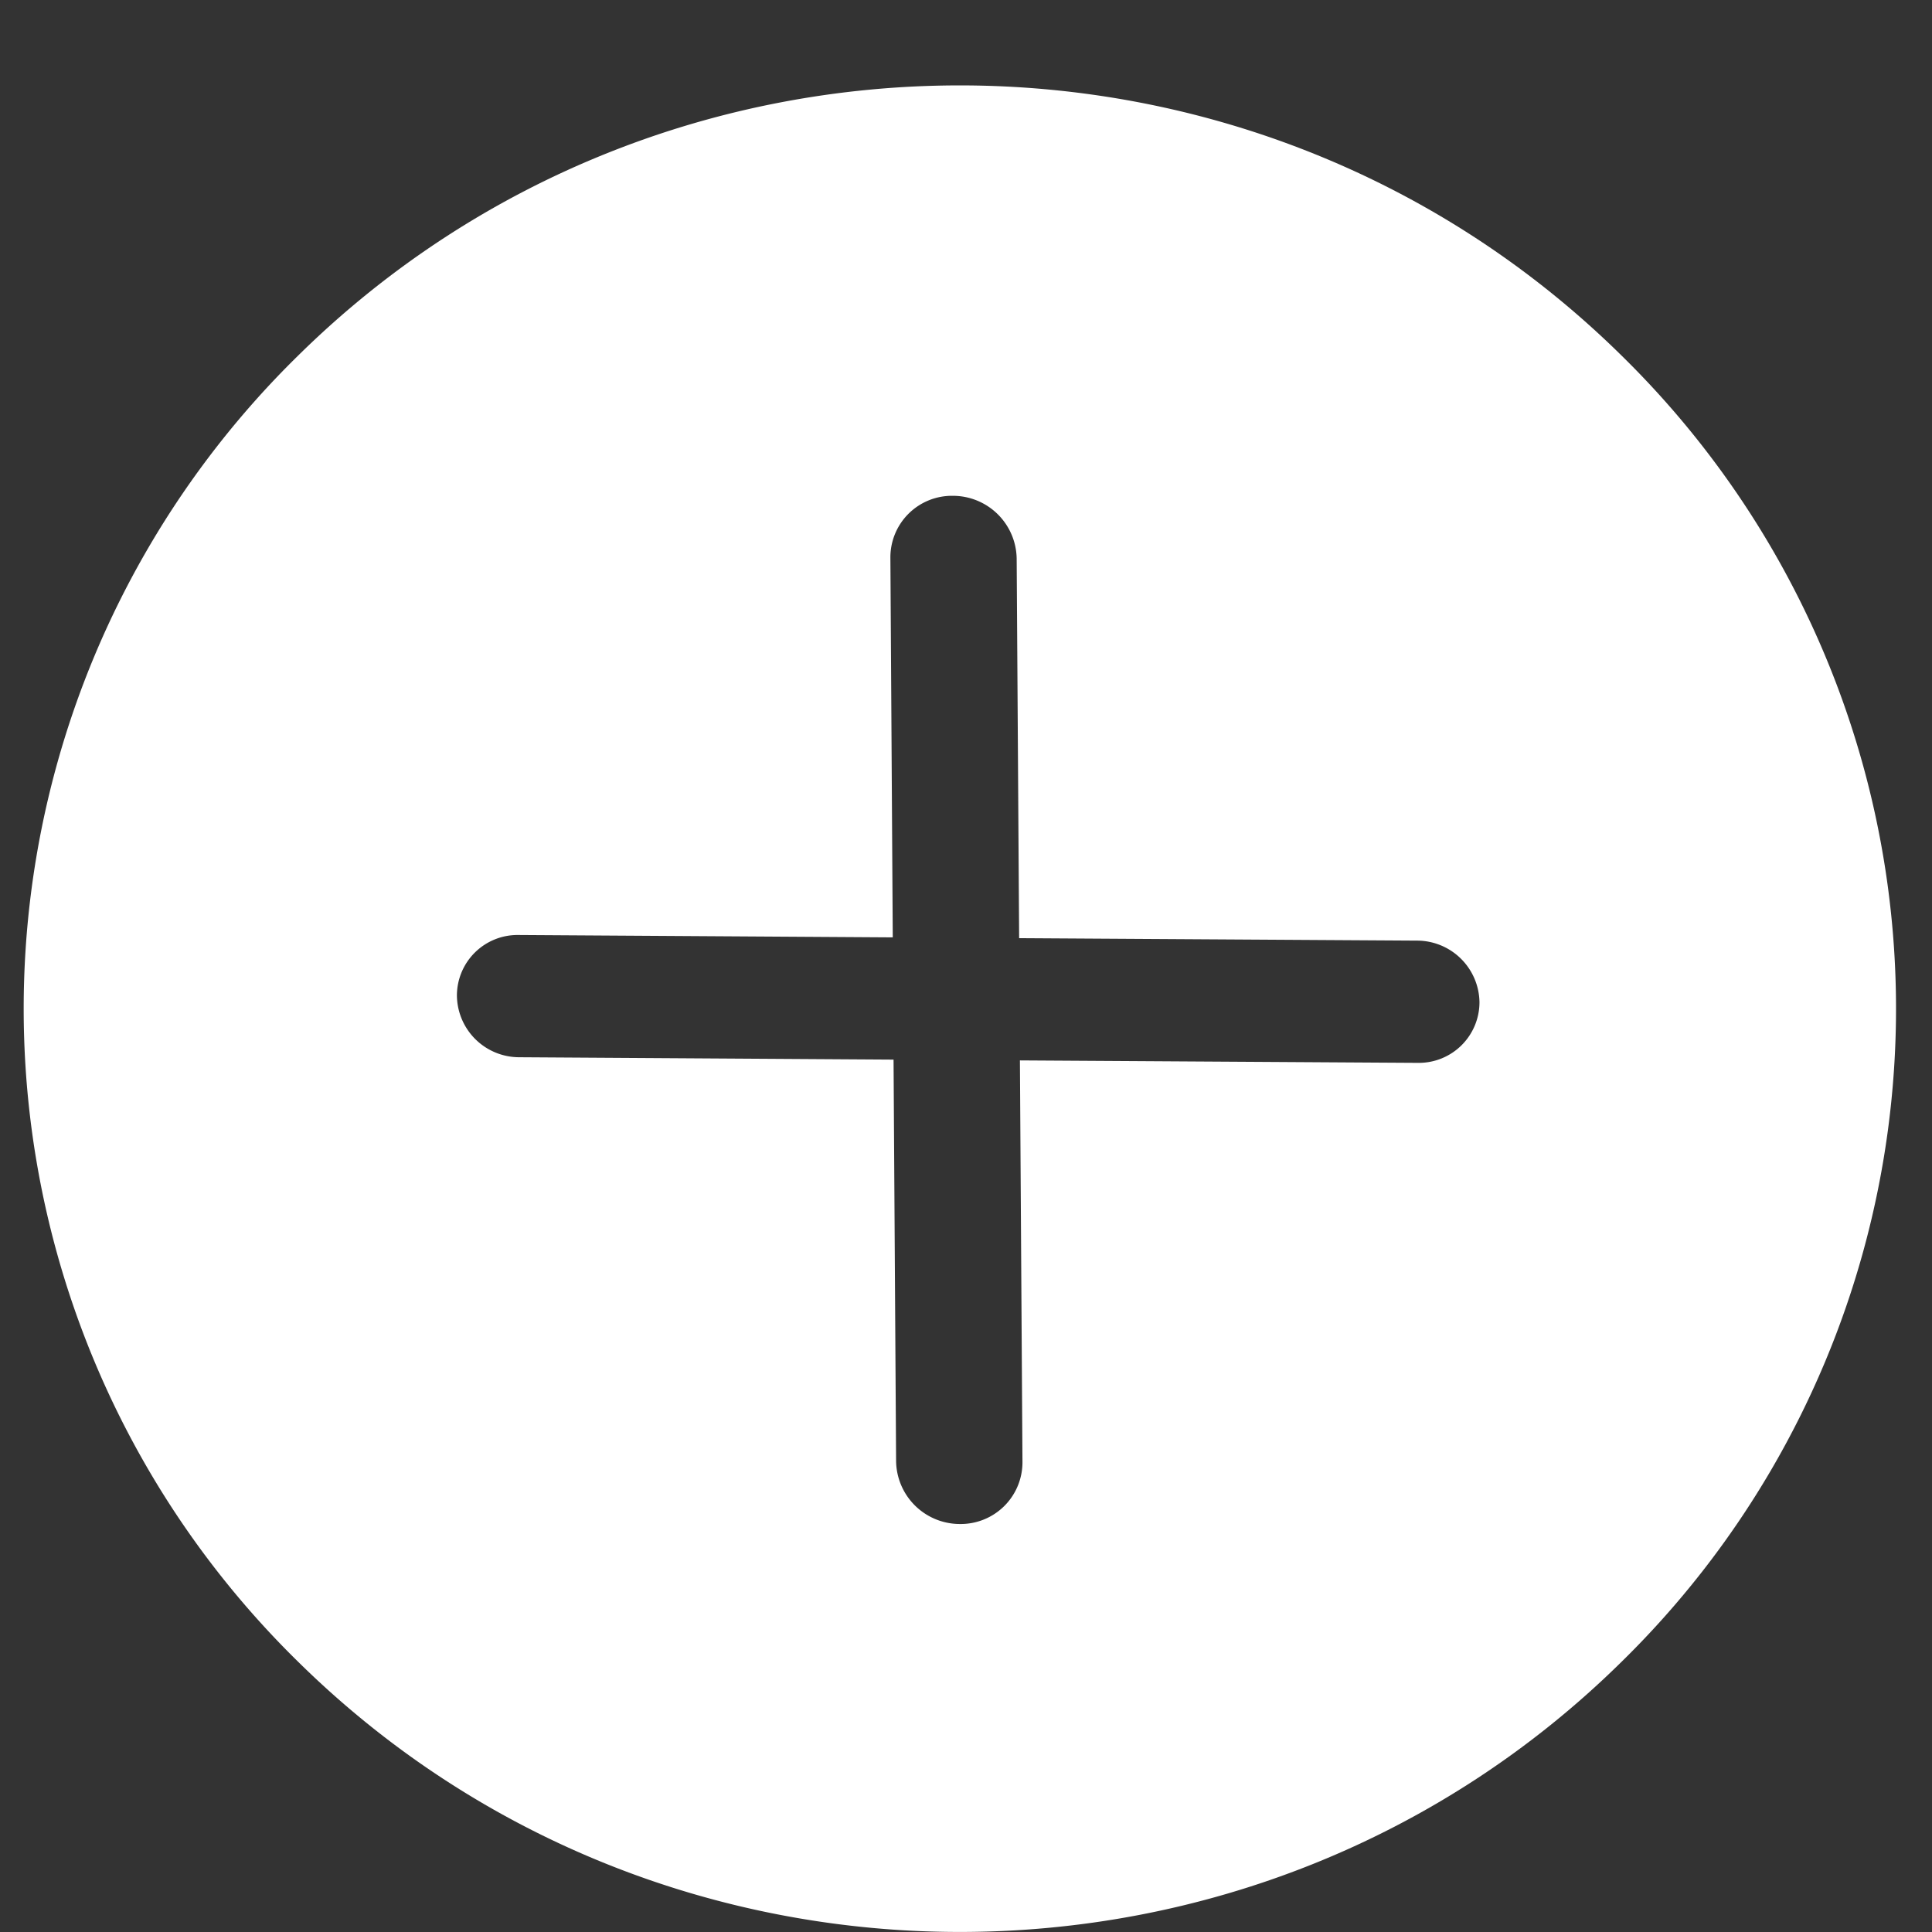 <svg xmlns="http://www.w3.org/2000/svg" width="22" height="22">
  <rect width="100%" height="100%" fill="#333333" stroke="none"/>
  <path fill="#FFF" fill-rule="evenodd"
        d="M18.468 18.92c-4.163 4.106-10.913 4.106-15.076 0a10.411 10.411 0 0 1 0-14.868c4.163-4.106 10.913-4.106 15.076 0a10.411 10.411 0 0 1 0 14.868zm-2.332-8.209l-4.531-.028-.028-4.323a.726.726 0 0 0-.724-.714.701.701 0 0 0-.714.705l.027 4.323-4.262-.027a.69.69 0 0 0-.701.692.71.71 0 0 0 .71.7l4.262.027.029 4.574a.726.726 0 0 0 .724.714.703.703 0 0 0 .715-.705l-.029-4.574 4.532.028a.691.691 0 0 0 .701-.692.712.712 0 0 0-.711-.7z" />
</svg>
